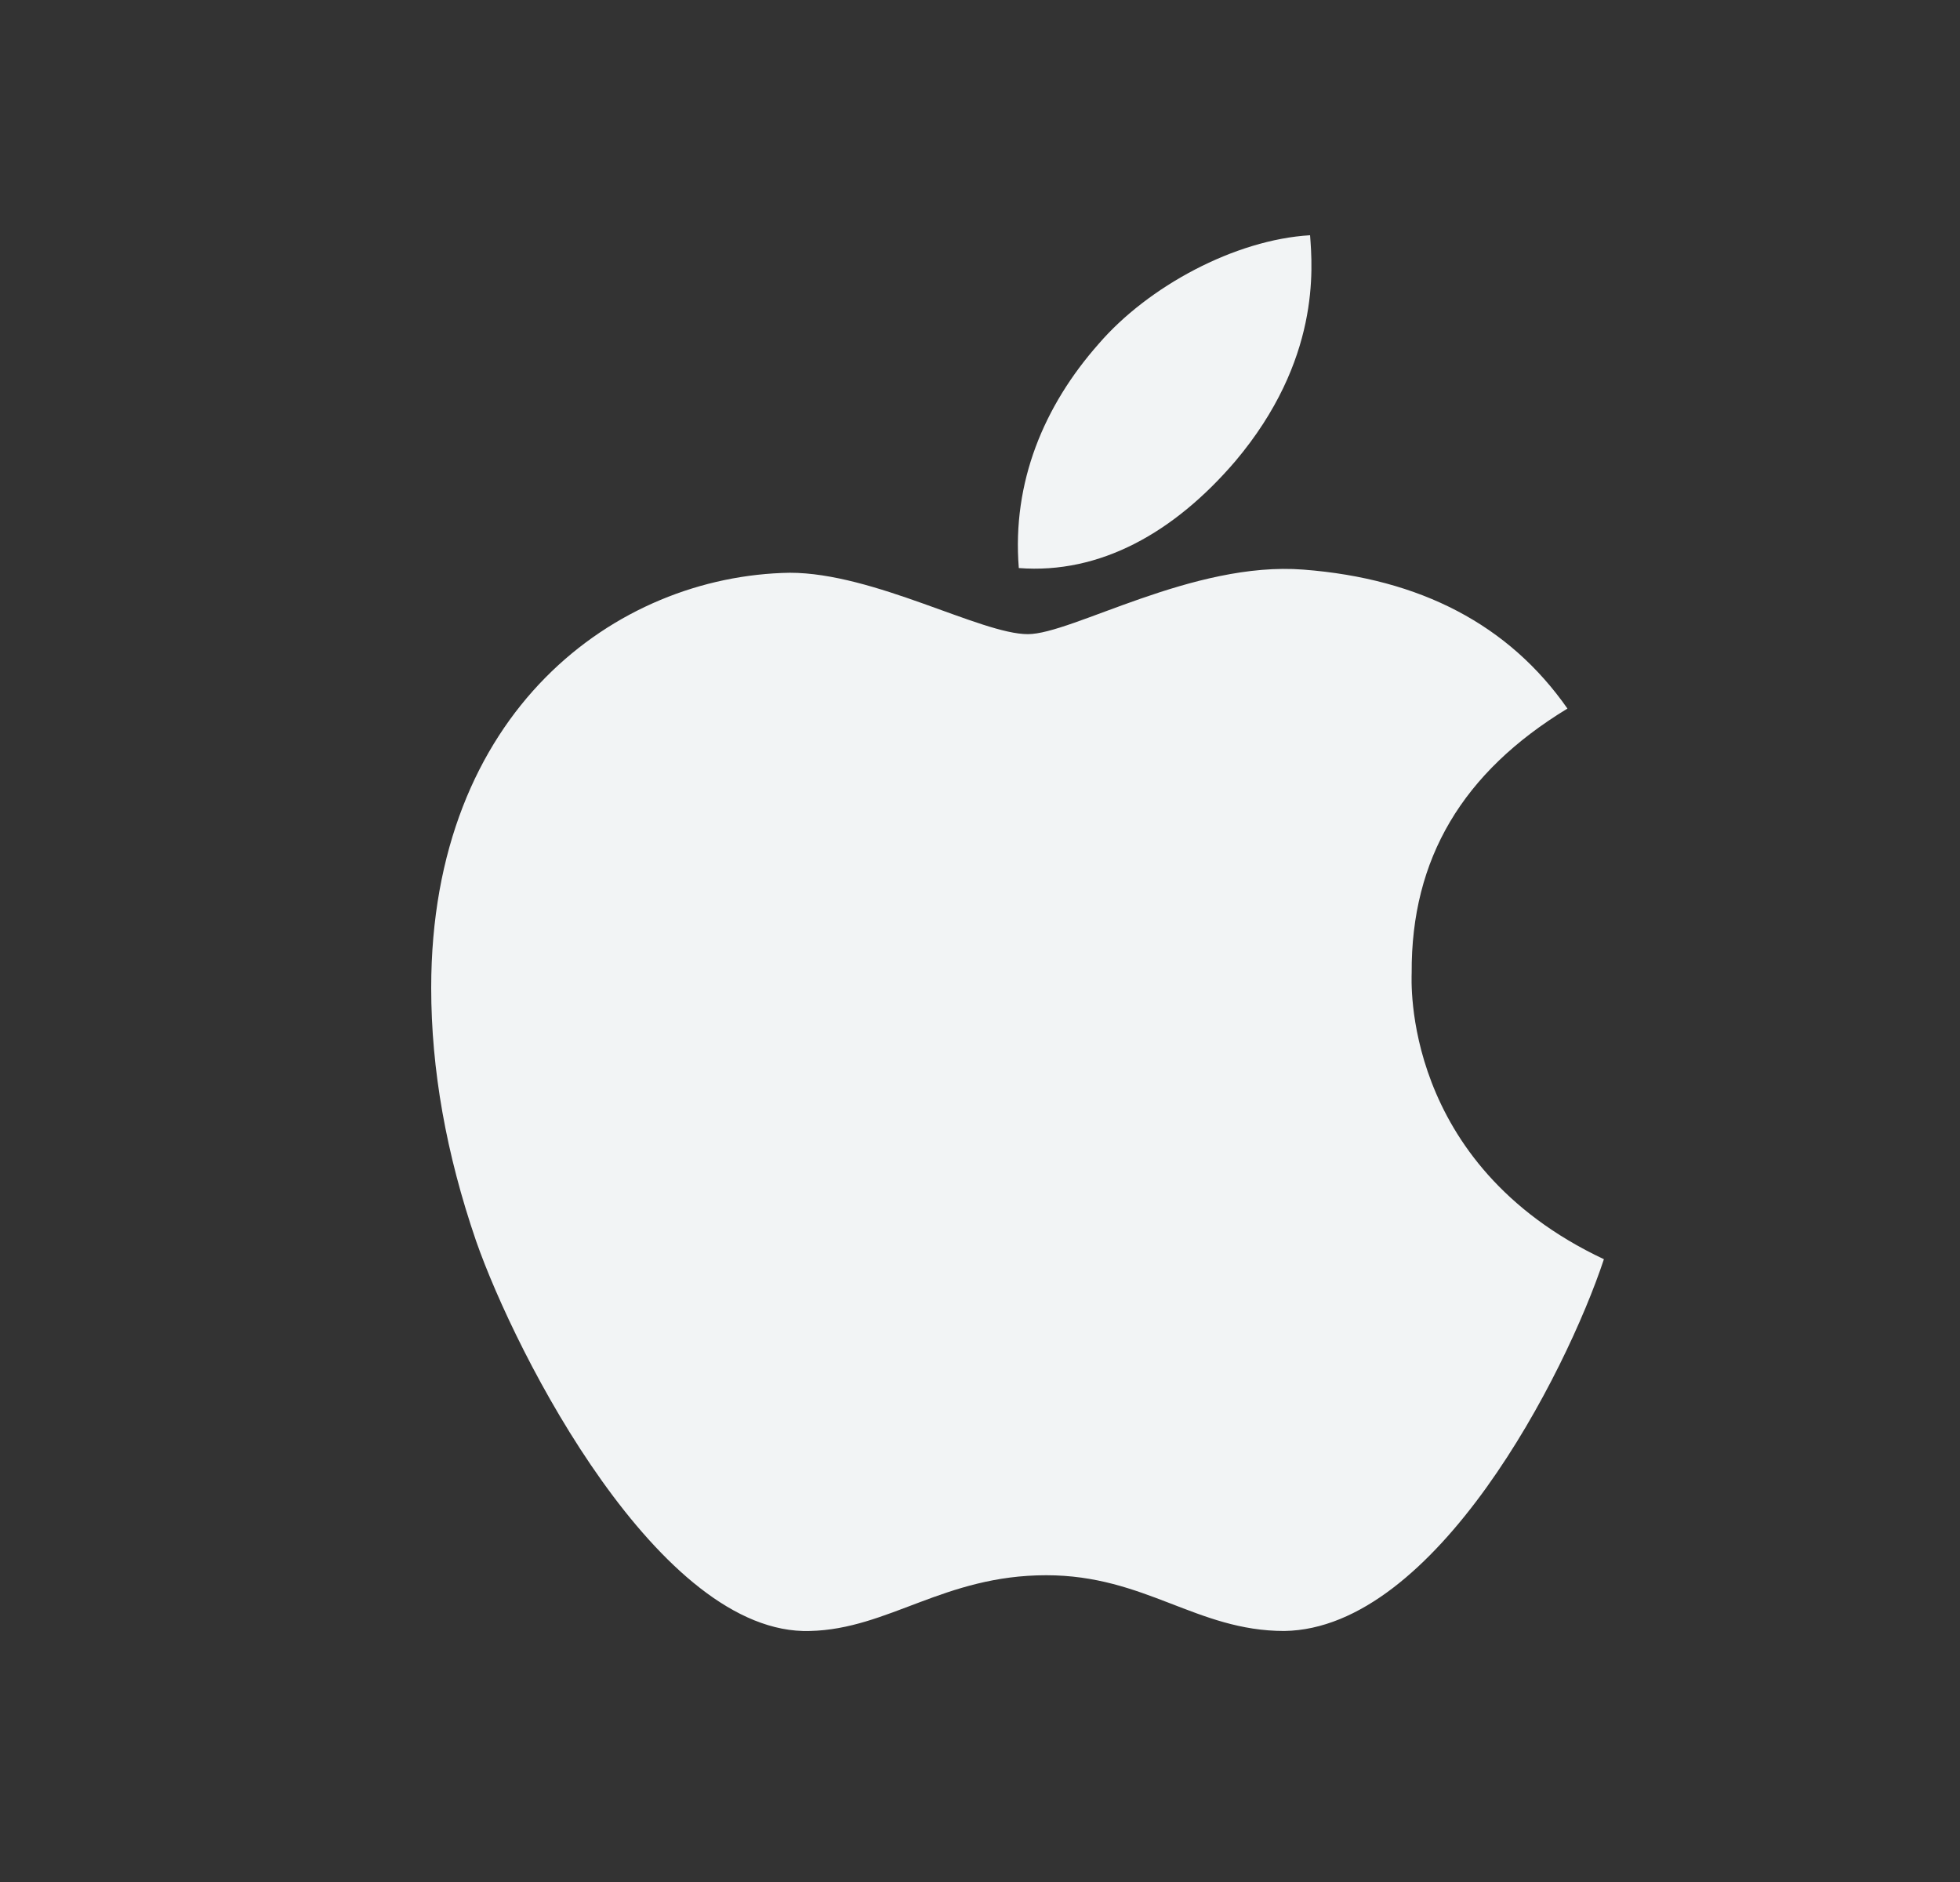 <svg width="25" height="24" viewBox="0 0 25 24" fill="none" xmlns="http://www.w3.org/2000/svg">
<rect x="0" y="0" width="25" height="24" fill="#333333" stroke="none"/>
<g id="apple 1">
<path id="Vector" d="M18.006 12.406C17.998 10.948 18.658 9.847 19.993 9.036C19.246 7.967 18.117 7.379 16.627 7.264C15.216 7.153 13.674 8.087 13.11 8.087C12.514 8.087 11.147 7.304 10.074 7.304C7.857 7.34 5.5 9.072 5.5 12.597C5.5 13.638 5.691 14.714 6.072 15.824C6.581 17.282 8.417 20.859 10.332 20.799C11.334 20.775 12.041 20.088 13.345 20.088C14.608 20.088 15.264 20.799 16.381 20.799C18.312 20.771 19.973 17.521 20.458 16.058C17.867 14.838 18.006 12.482 18.006 12.406ZM15.757 5.881C16.842 4.594 16.742 3.421 16.71 3C15.753 3.056 14.644 3.652 14.012 4.387C13.317 5.174 12.907 6.147 12.995 7.244C14.032 7.324 14.978 6.791 15.757 5.881Z" fill="#F2F4F5"/>
</g>
</svg>
